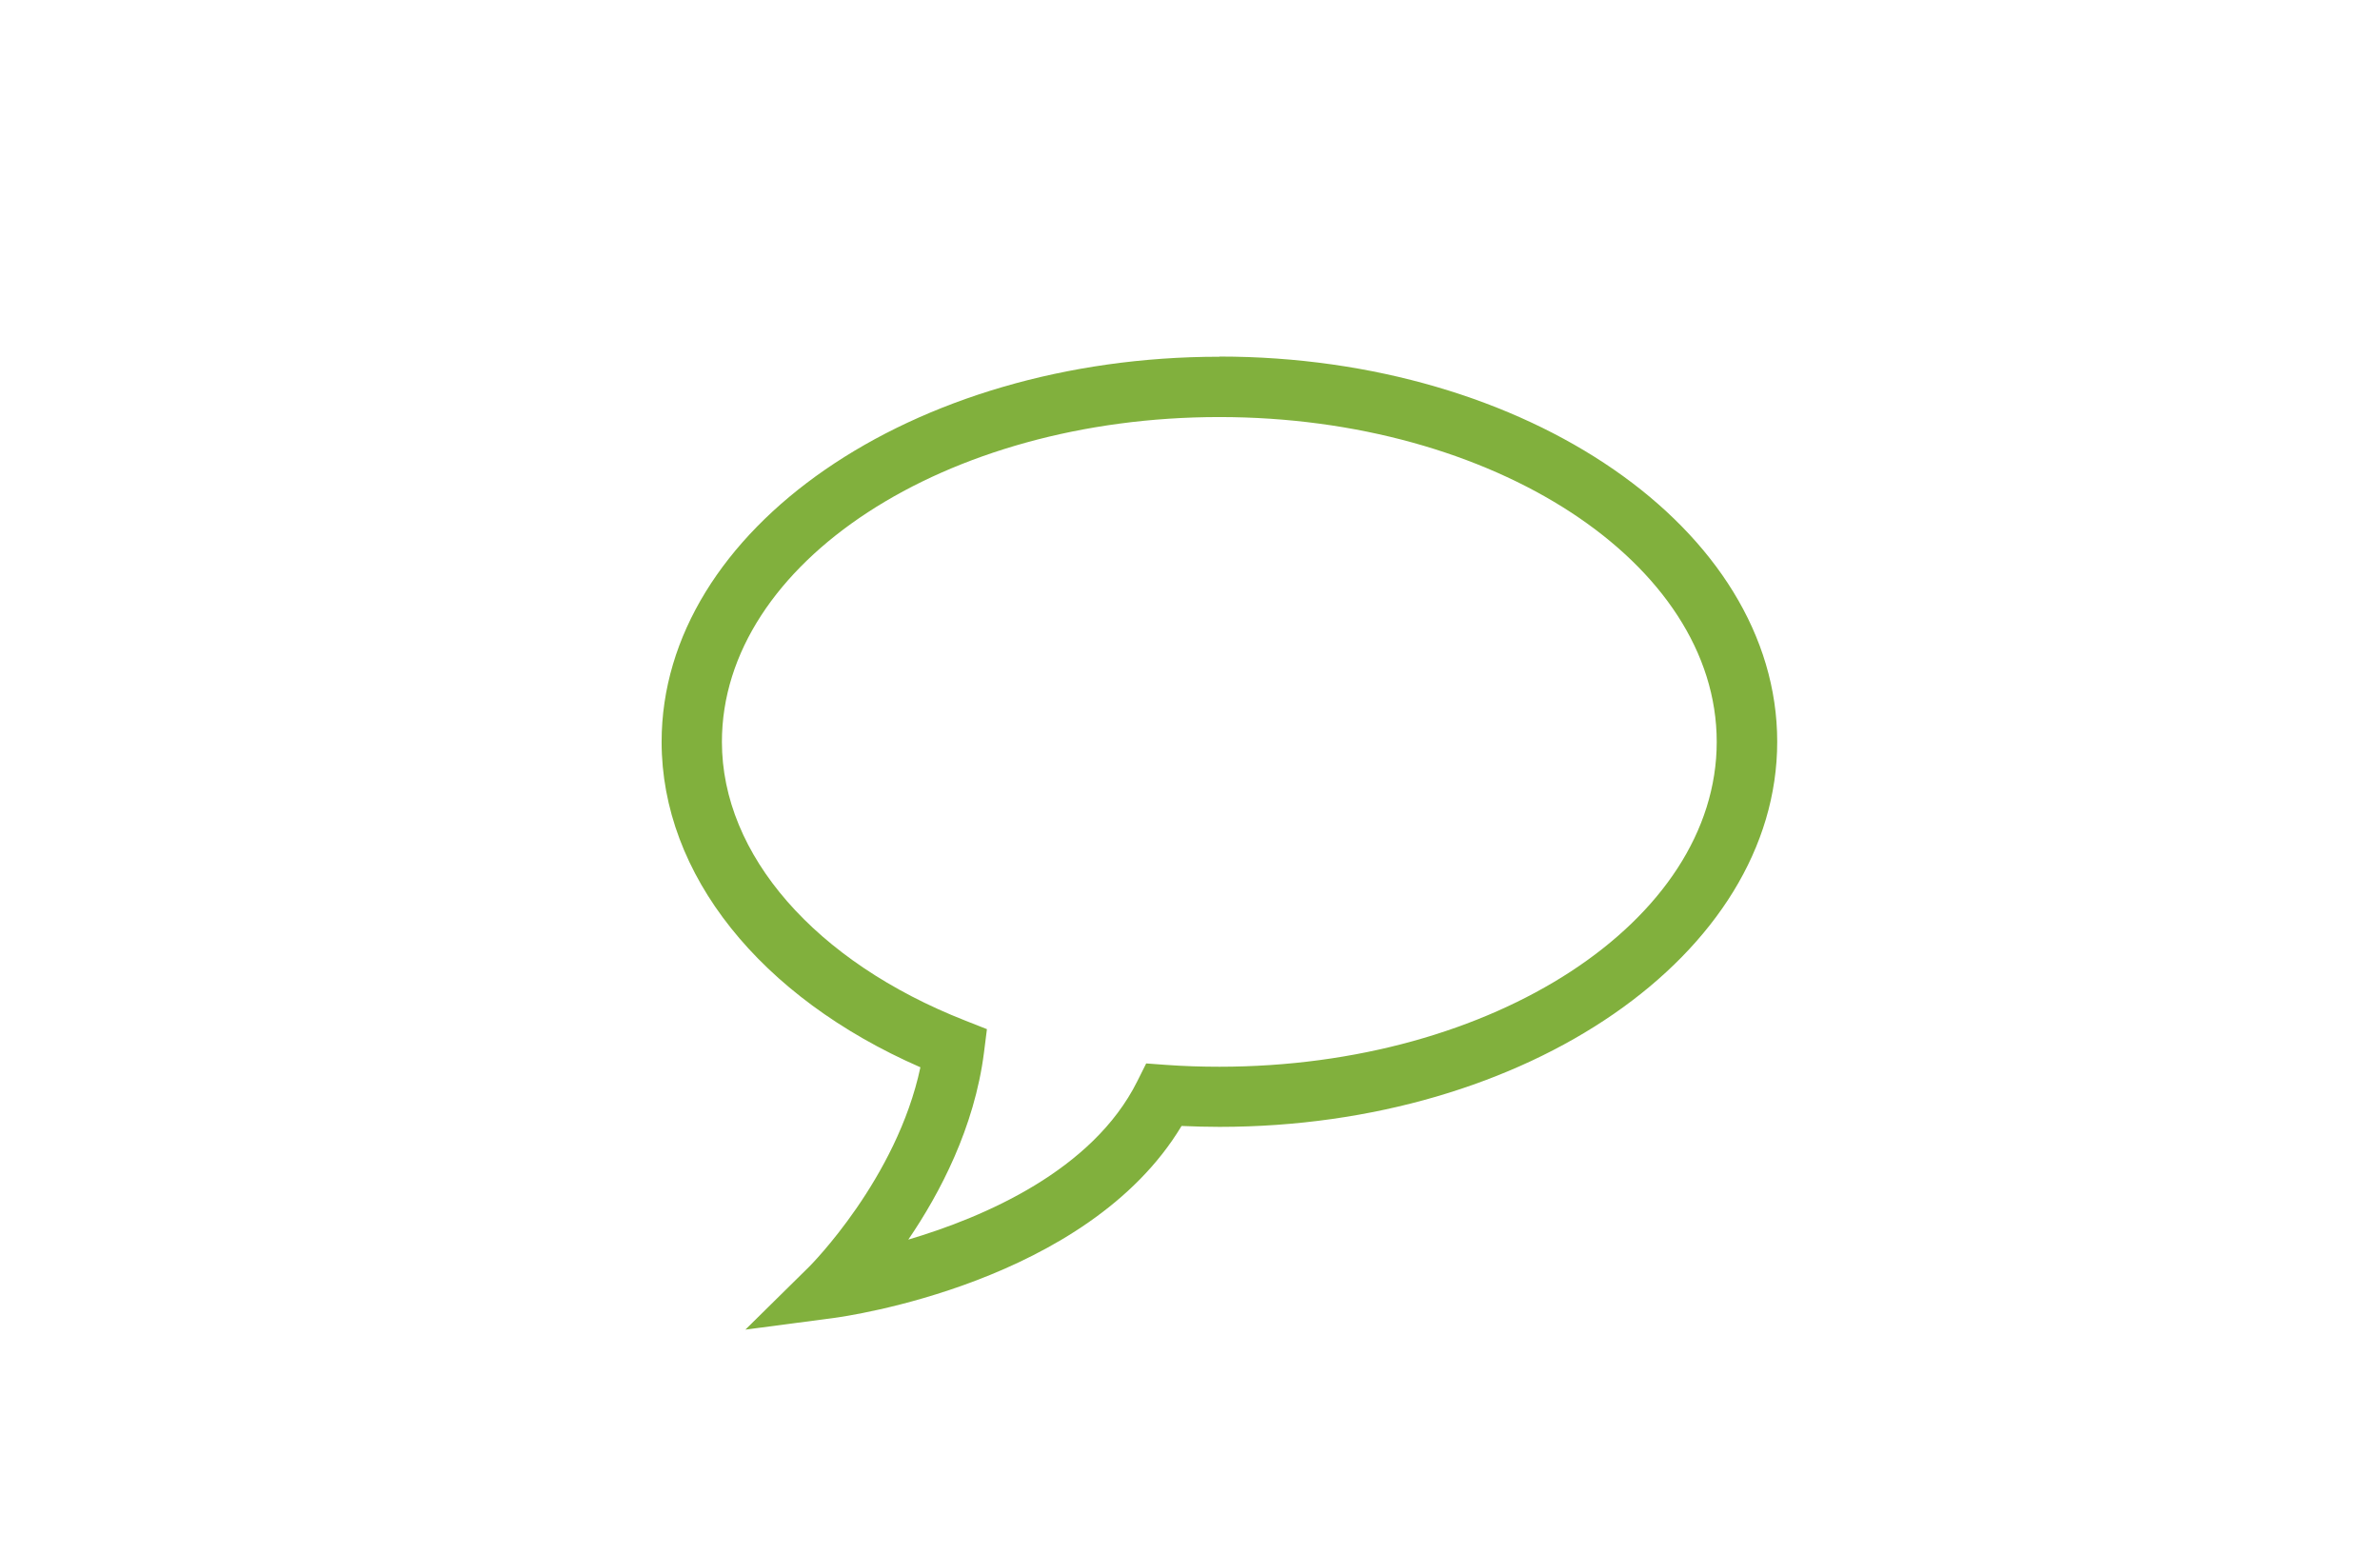 <?xml version="1.0" encoding="UTF-8"?><svg xmlns="http://www.w3.org/2000/svg" viewBox="0 0 129.86 84.81"><g id="a"/><g id="b"><g id="c"><path d="M66.53,19.46c-16.78,0-30.43,9.42-30.43,21.01,0,7.22,5.37,13.93,14.12,17.75-1.29,6.09-6.01,10.82-6.06,10.87l-3.49,3.44,4.86-.64c.58-.08,13.79-1.9,18.94-10.47,.69,.03,1.39,.05,2.07,.05,16.78,0,30.43-9.42,30.43-21.01s-13.65-21.01-30.43-21.01Zm0,38.73c-.96,0-1.94-.03-2.9-.1l-1.09-.08-.49,.98c-2.43,4.86-8.34,7.4-12.49,8.63,1.72-2.52,3.61-6.11,4.13-10.21l.16-1.27-1.19-.47c-8.18-3.21-13.27-9.04-13.27-15.2,0-9.77,12.18-17.72,27.14-17.72s27.14,7.95,27.14,17.72-12.18,17.72-27.14,17.72Z" fill="#81b03d"/><rect width="129.86" height="84.81" fill="none"/></g></g></svg>